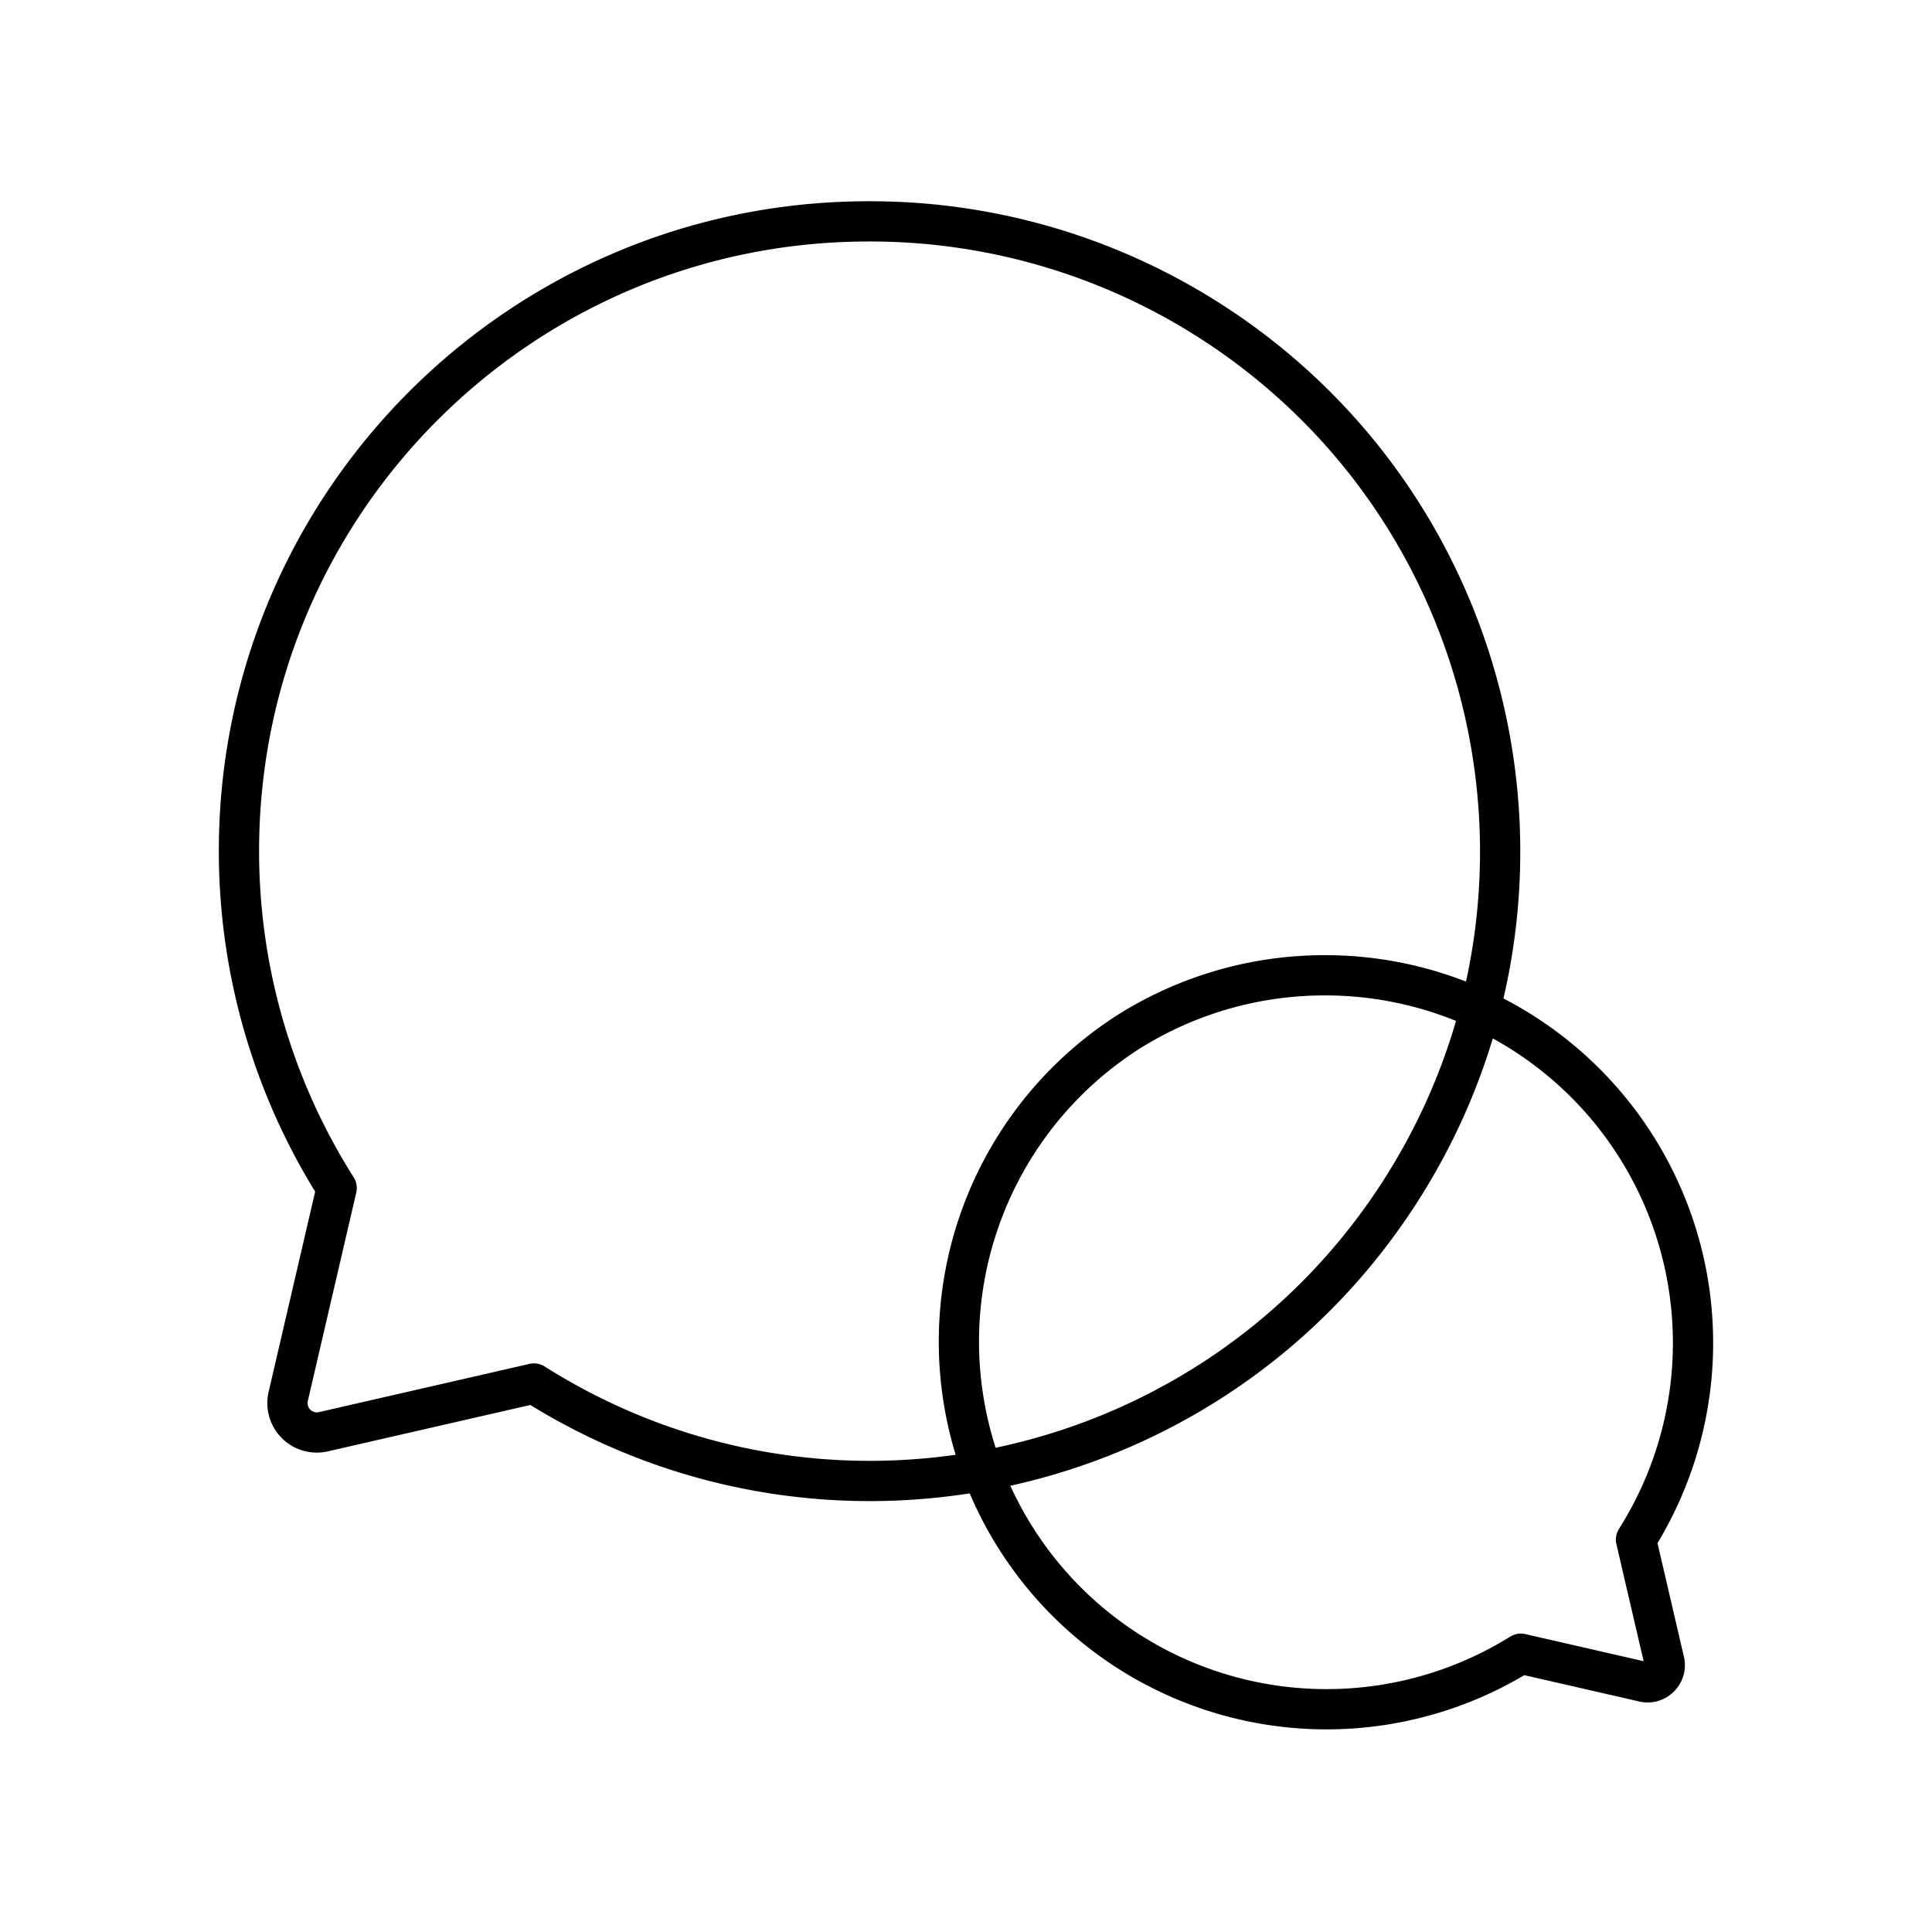 <?xml version="1.0" encoding="utf-8"?>
<!-- Generator: www.svgicons.com -->
<svg xmlns="http://www.w3.org/2000/svg" width="800" height="800" viewBox="0 0 48 48">
<path fill="none" stroke="currentColor" stroke-linecap="round" stroke-linejoin="round" d="M21.555 5.5c-8.641.015-15.634 7.033-15.618 15.674a15.65 15.65 0 0 0 2.427 8.343l-1.204 5.18a.73.73 0 0 0 .872.875l5.233-1.199c7.305 4.616 16.97 2.436 21.585-4.869s2.436-16.969-4.87-21.585A15.65 15.65 0 0 0 21.556 5.5"/><path fill="none" stroke="currentColor" stroke-linecap="round" stroke-linejoin="round" d="M28.027 25.643a9.134 9.134 0 0 0 9.758 15.443l3.055.7c.306.07.58-.205.51-.51l-.704-3.025a9.134 9.134 0 0 0-7.701-14.02a9.14 9.14 0 0 0-4.918 1.412"/>
</svg>